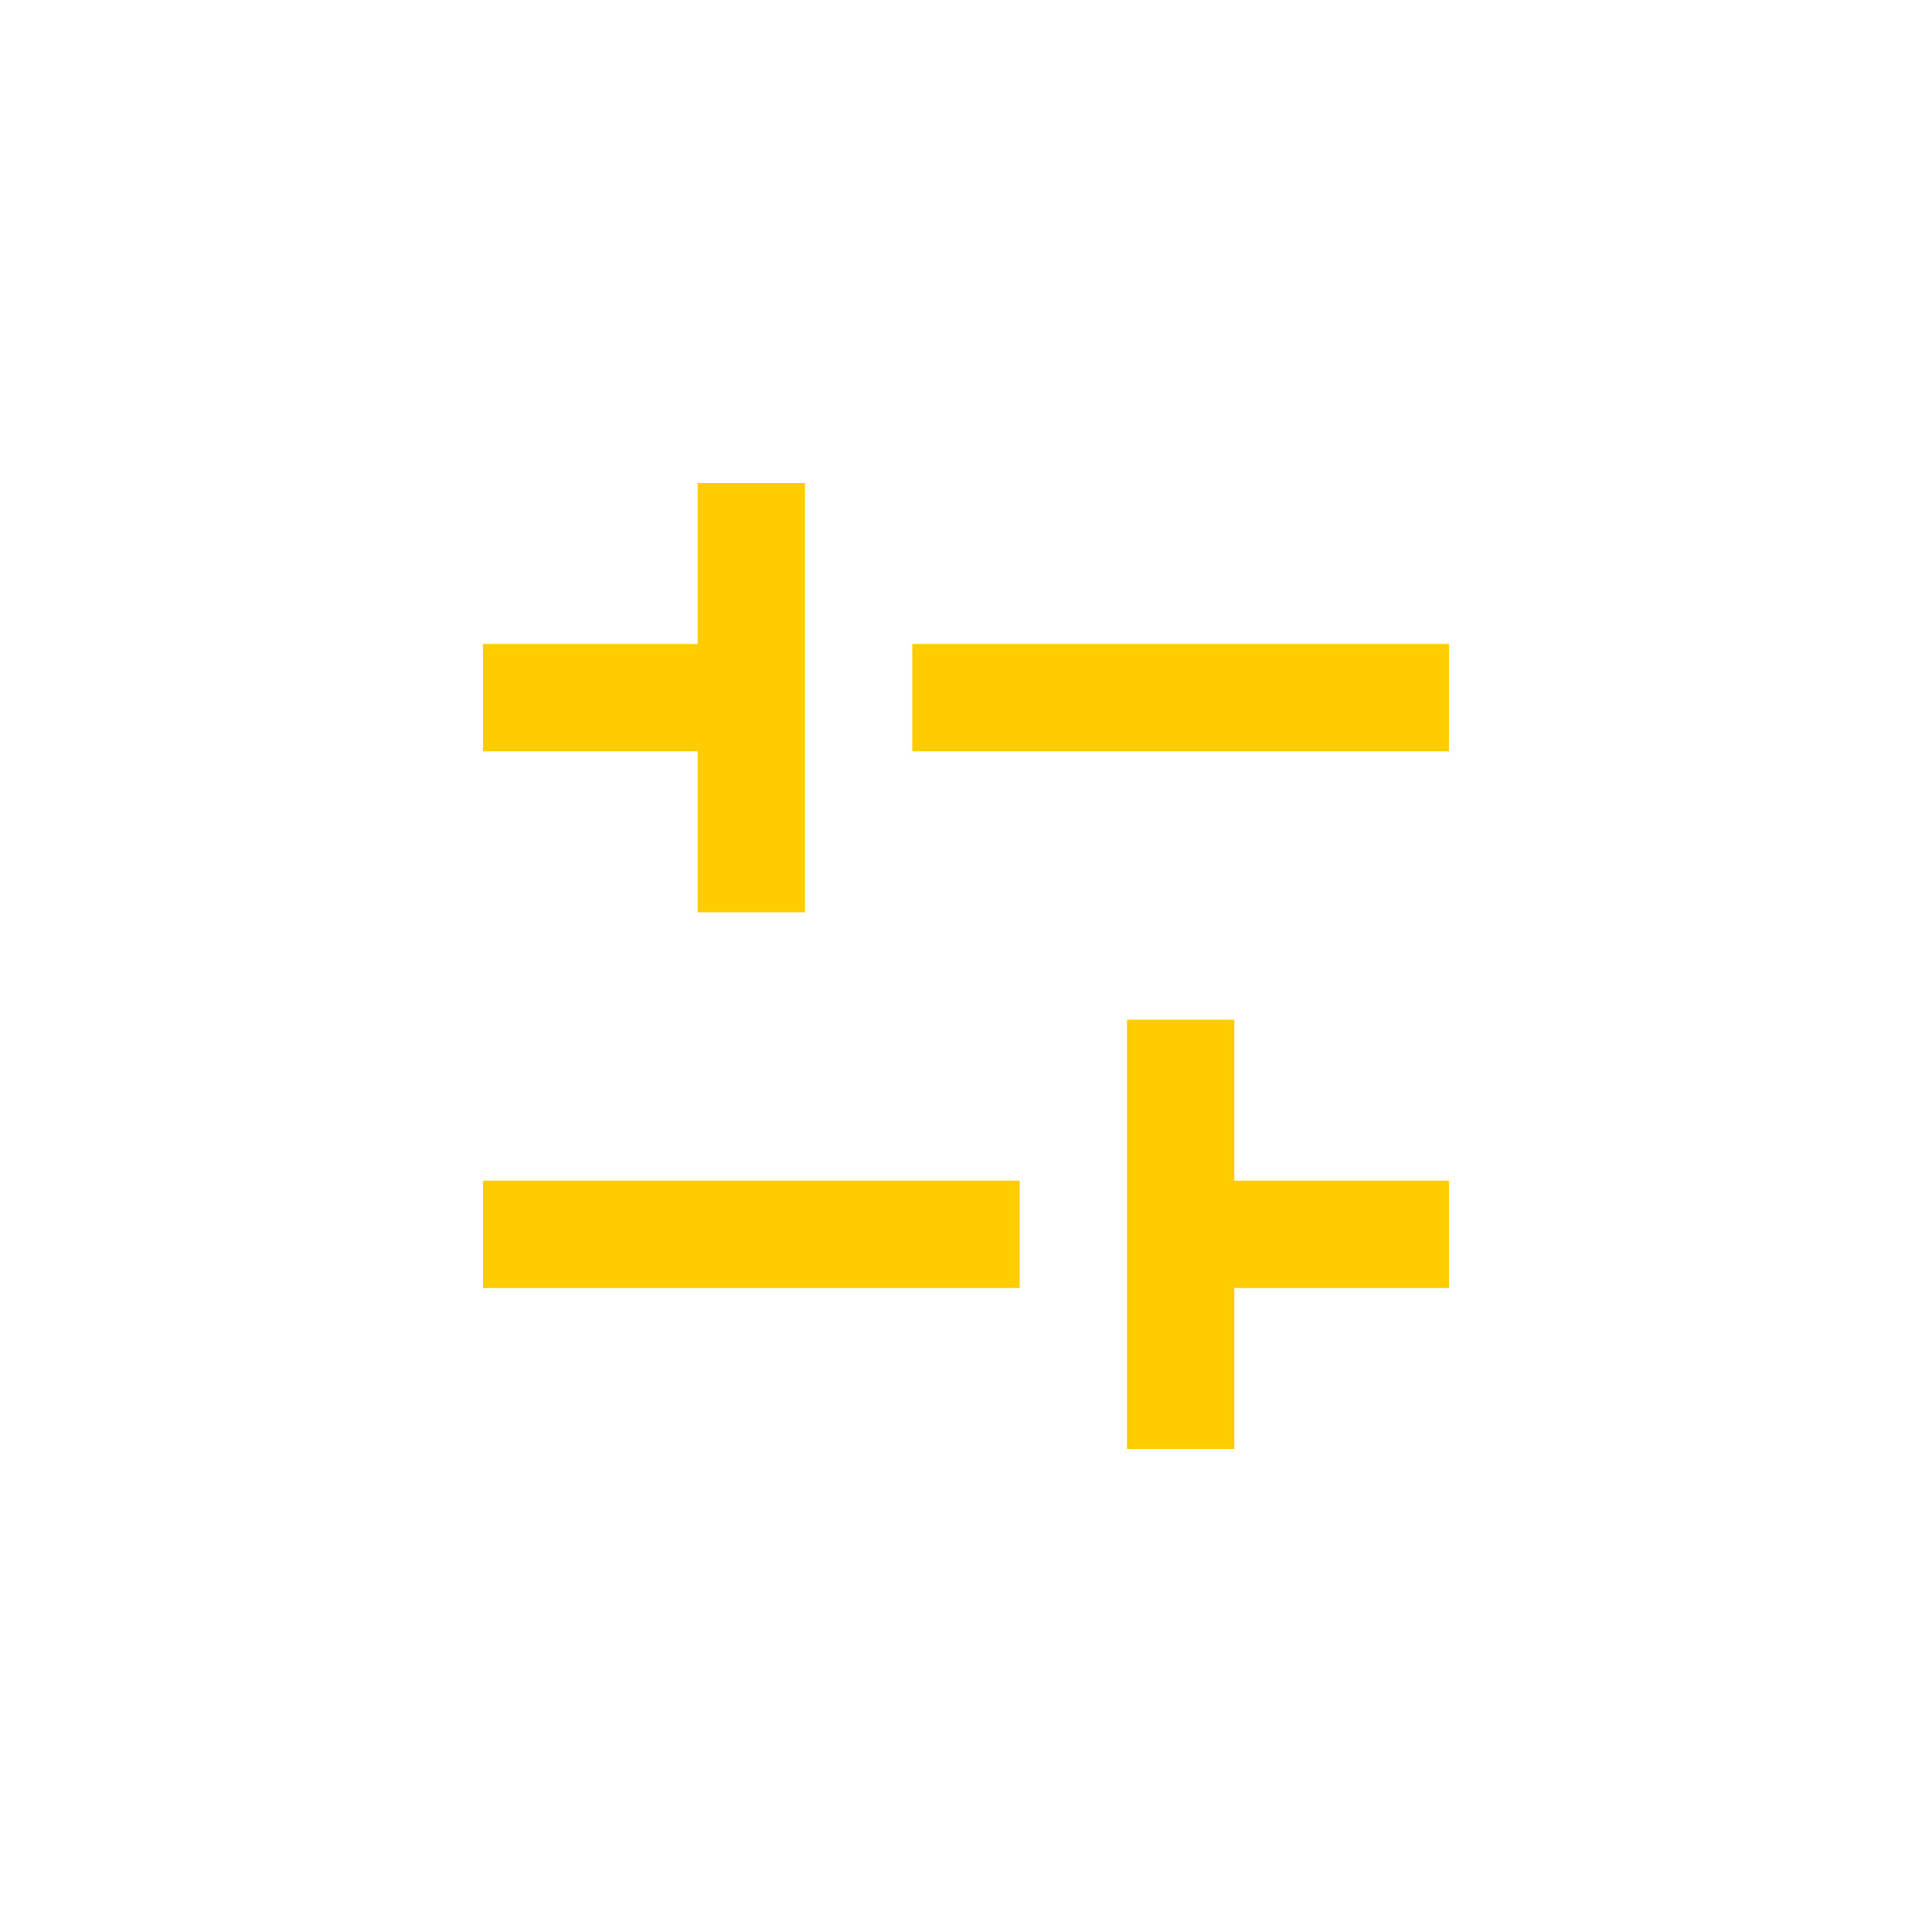 <svg width="24" height="24" viewBox="0 0 24 24" fill="none" xmlns="http://www.w3.org/2000/svg">
<mask id="mask0_1508_3229" style="mask-type:alpha" maskUnits="userSpaceOnUse" x="0" y="0" width="24" height="24">
<rect width="24" height="24" fill="#D9D9D9"/>
</mask>
<g mask="url(#mask0_1508_3229)">
<path d="M10 11.333H8.667V9.333H6V8H8.667V6H10L10 11.333ZM18 9.333H11.333V8H18V9.333ZM18 16L15.333 16V18H14L14 12.667H15.333L15.333 14.667H18V16ZM12.667 16H6L6 14.667L12.667 14.667V16Z" fill="#FFCC00"/>
</g>
</svg>
